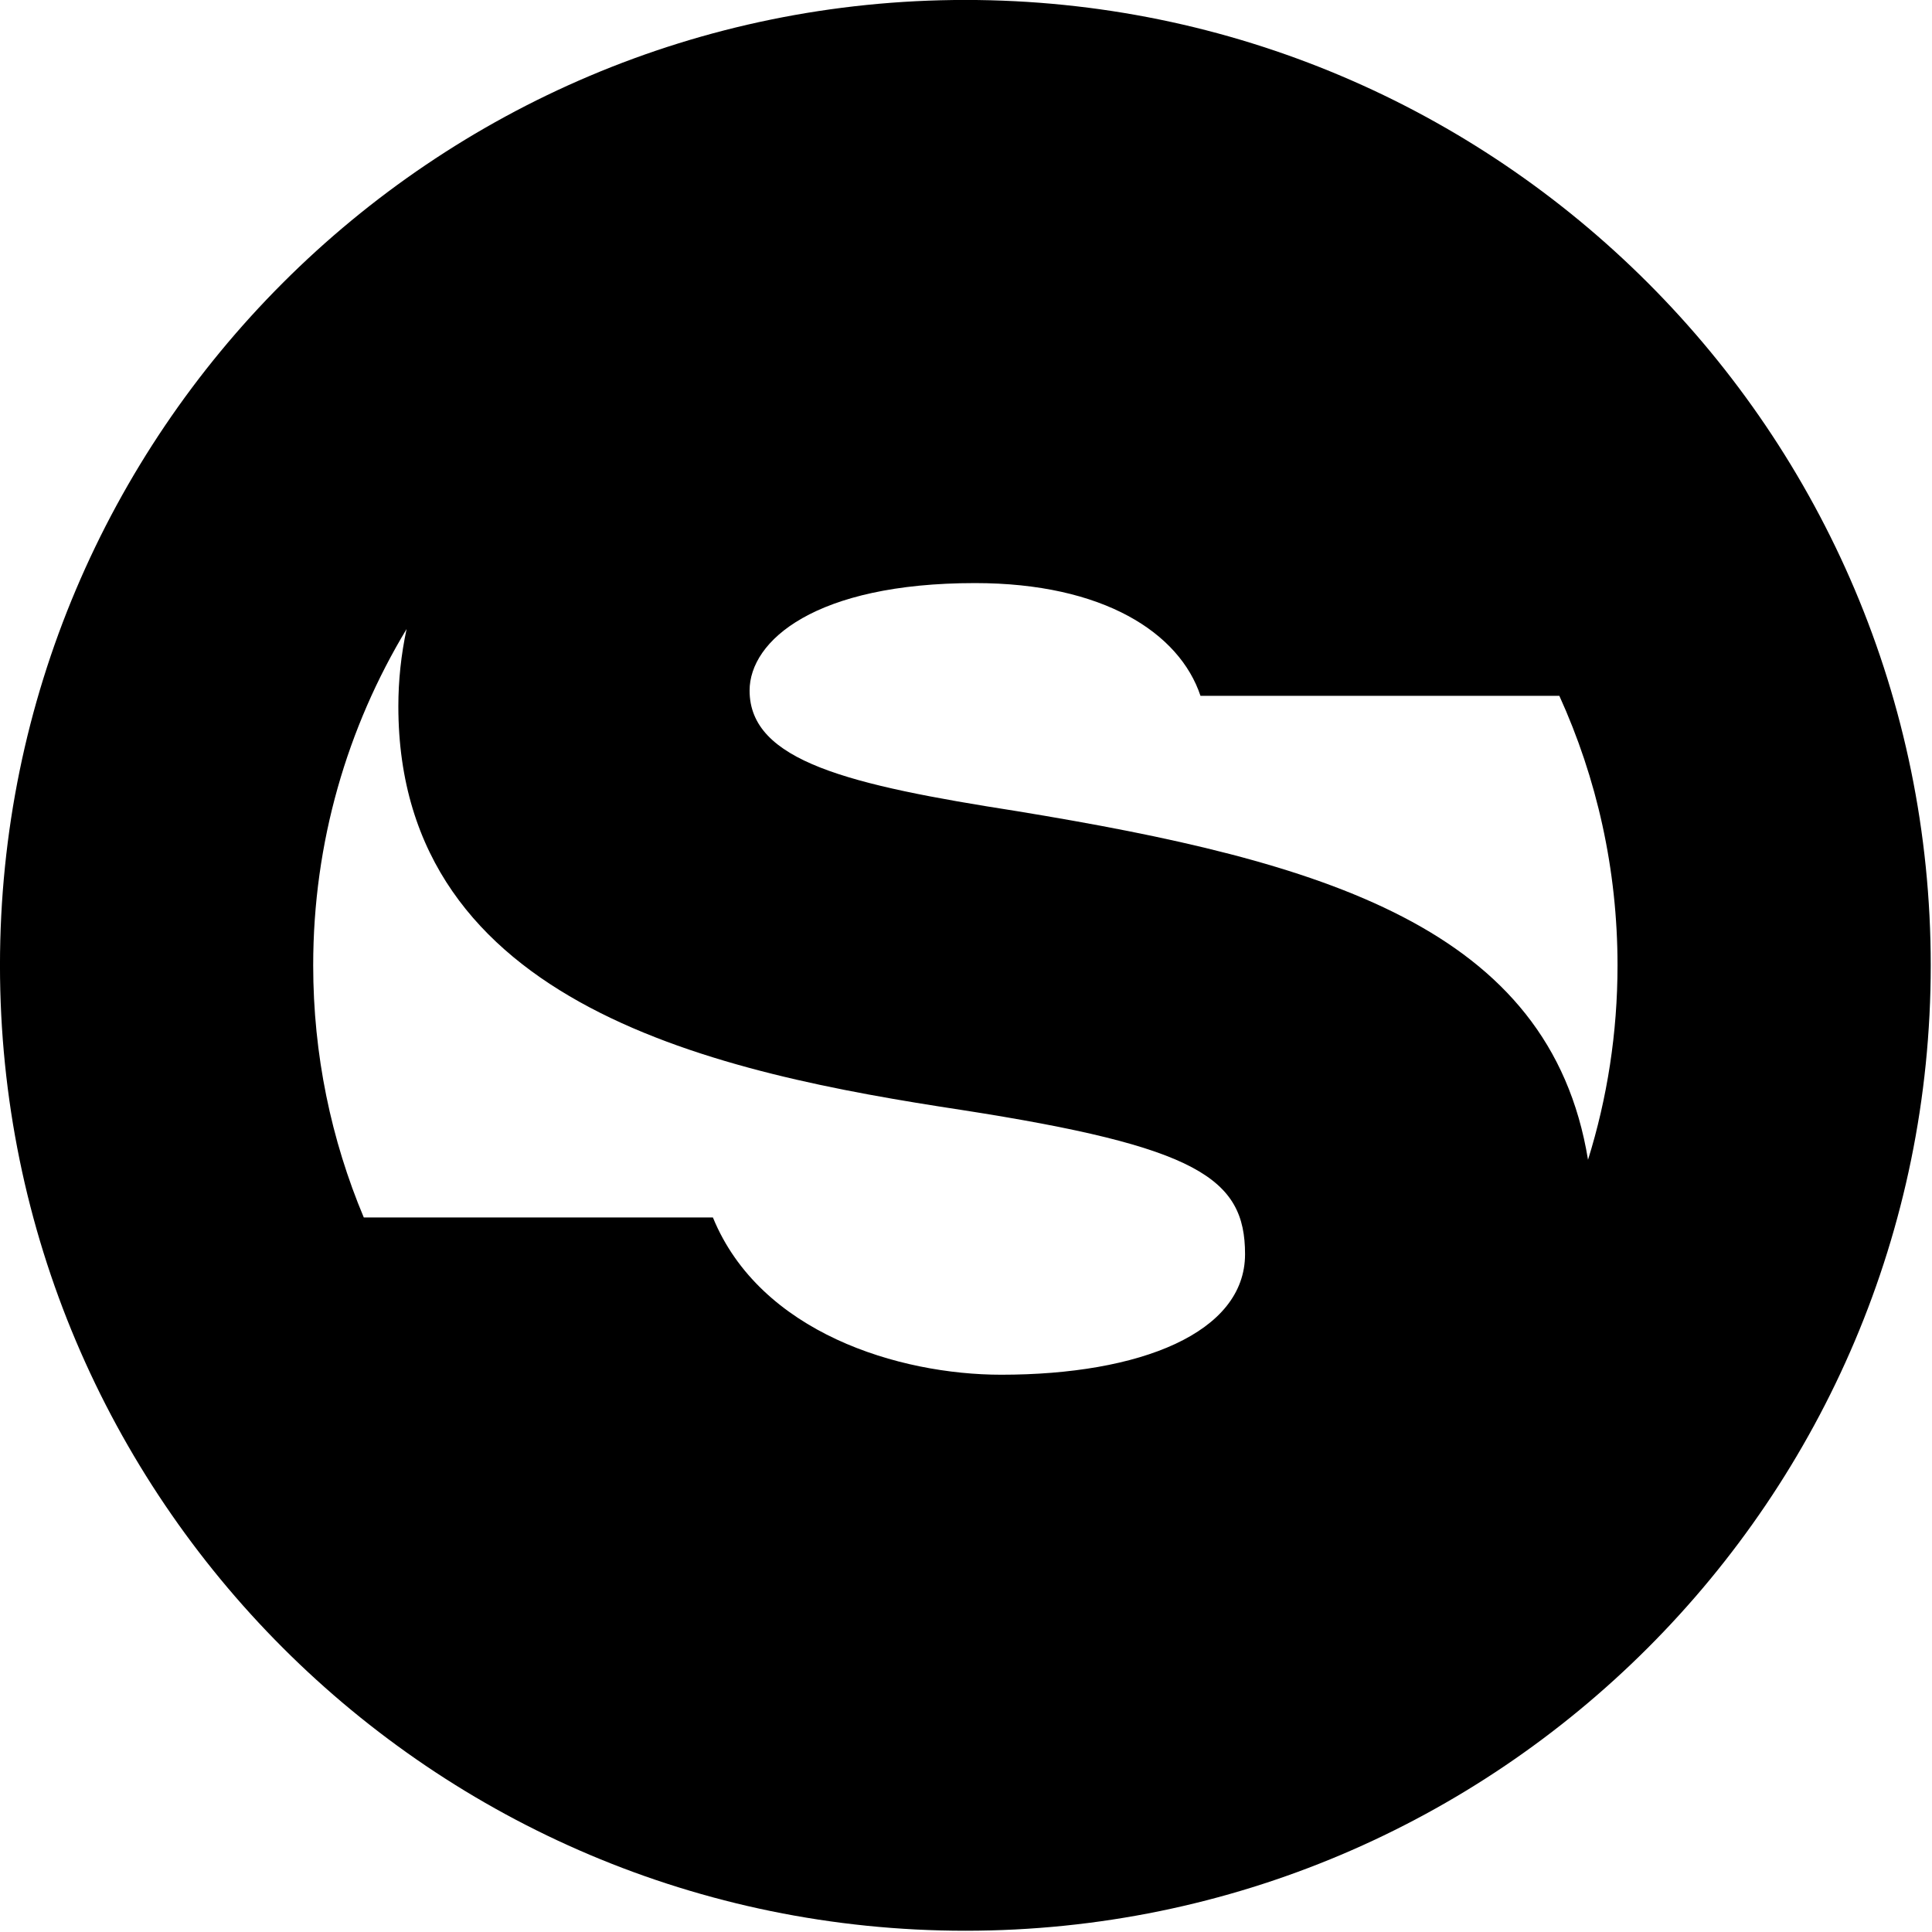 <?xml version="1.0" encoding="UTF-8" standalone="no"?>
<!DOCTYPE svg PUBLIC "-//W3C//DTD SVG 1.1//EN" "http://www.w3.org/Graphics/SVG/1.1/DTD/svg11.dtd">
<svg width="100%" height="100%" viewBox="0 0 1357 1357" version="1.1" xmlns="http://www.w3.org/2000/svg" xmlns:xlink="http://www.w3.org/1999/xlink" xml:space="preserve" xmlns:serif="http://www.serif.com/" style="fill-rule:evenodd;clip-rule:evenodd;stroke-linejoin:round;stroke-miterlimit:2;">
    <g transform="matrix(1,0,0,1,-1802.24,-1075.86)">
        <g transform="matrix(17.143,0,0,17.143,-632.253,-3336.2)">
            <path d="M181.564,257.366C203.394,257.366 221.117,275.09 221.117,296.92C221.117,318.75 203.394,336.474 181.564,336.474C159.733,336.474 142.01,318.75 142.01,296.92C142.01,275.09 159.733,257.366 181.564,257.366ZM158.67,283.14C156.241,287.164 154.843,291.88 154.843,296.92C154.843,300.581 155.581,304.072 156.916,307.25L171.22,307.25C173.154,311.976 178.846,313.693 183.034,313.693C188.727,313.693 193.023,311.976 193.023,308.754C193.023,305.64 191.09,304.35 181.423,302.847C171.542,301.343 158.332,298.658 158.332,286.307C158.332,285.251 158.444,284.189 158.67,283.14ZM207.075,304.886C207.861,302.369 208.284,299.694 208.284,296.92C208.284,292.983 207.431,289.244 205.9,285.877L191.197,285.877C190.338,283.3 187.222,281.258 181.961,281.258C175.409,281.258 172.723,283.622 172.723,285.662C172.723,288.562 176.805,289.529 183.679,290.603C196.2,292.658 205.513,295.336 207.075,304.886Z"/>
        </g>
    </g>
</svg>
